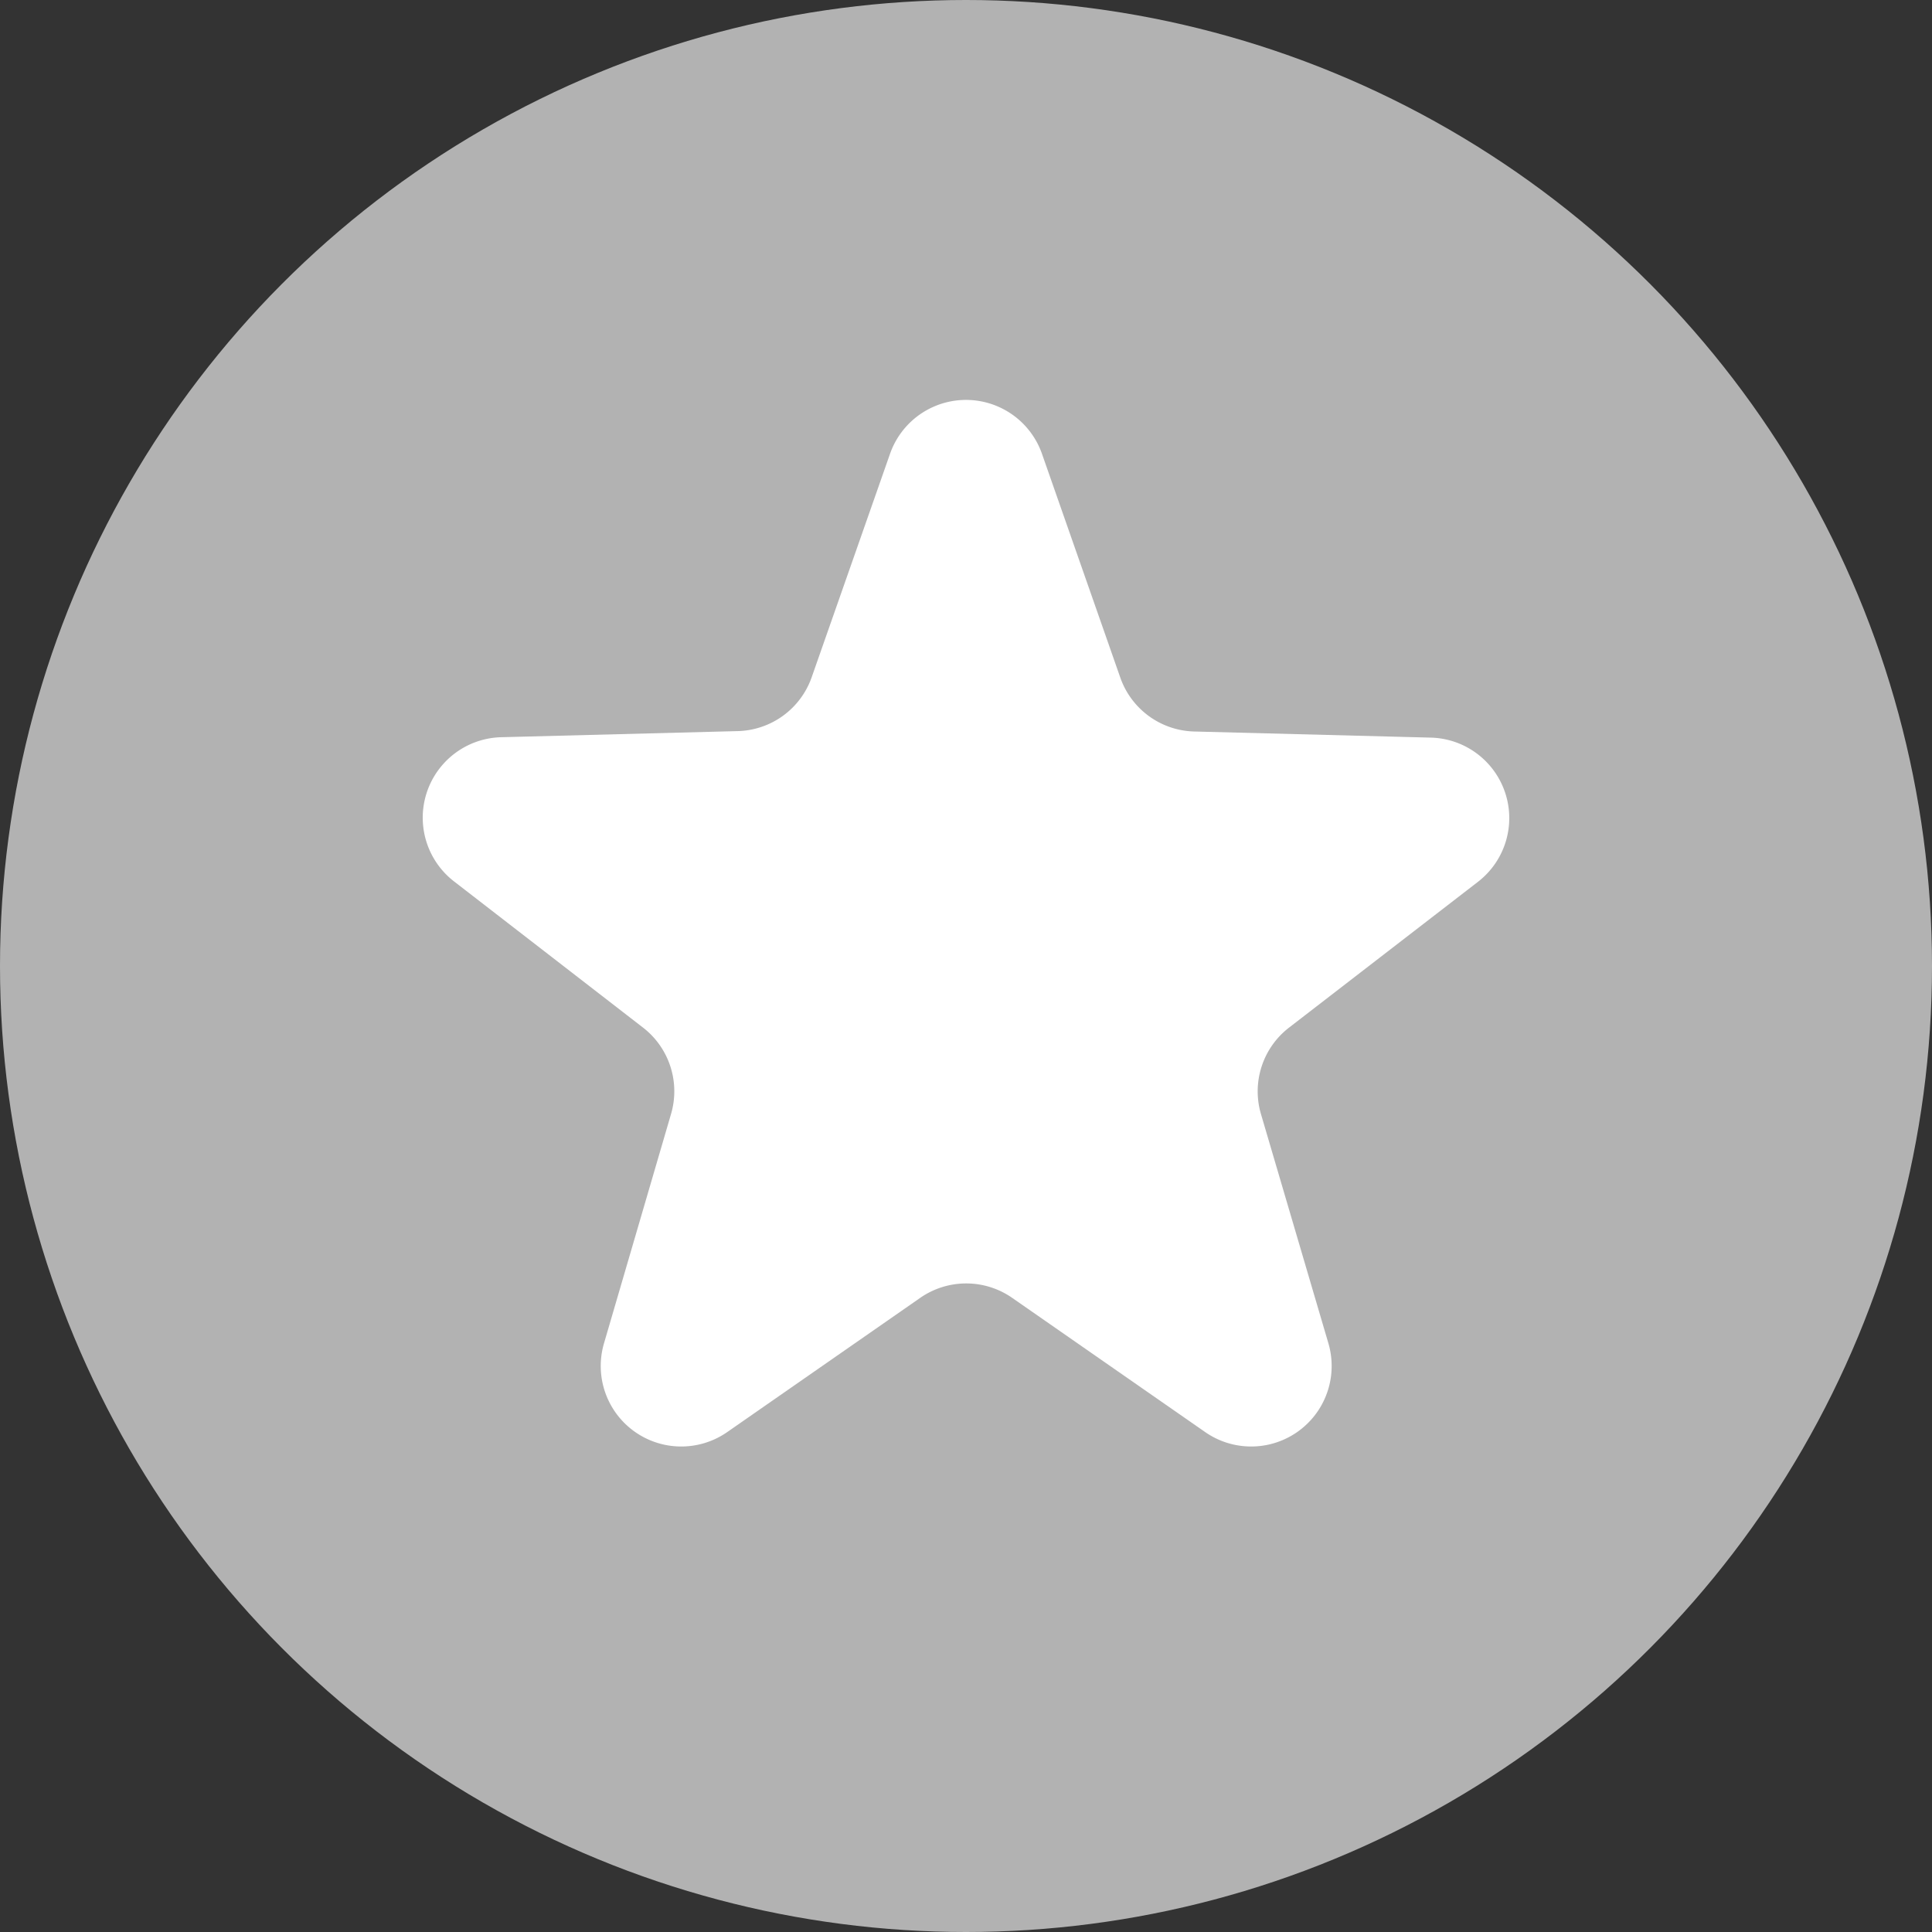 <svg id="Group_235" data-name="Group 235" xmlns="http://www.w3.org/2000/svg" width="24" height="24" viewBox="0 0 24 24">
  <rect x="0" y="0" width="24" height="24" fill="#333333" stroke="none"/>
  <circle id="Ellipse_2" data-name="Ellipse 2" cx="12" cy="12" r="12" fill="#b2b2b2"/>
  <path id="Polygon_5" data-name="Polygon 5" d="M7.637,2.7a1,1,0,0,1,1.888,0l.973,2.78a1,1,0,0,0,.918.669l2.939.076a1,1,0,0,1,.586,1.791L12.593,9.828a1,1,0,0,0-.348,1.073l.839,2.852a1,1,0,0,1-1.53,1.1l-2.4-1.669a1,1,0,0,0-1.141,0l-2.4,1.669a1,1,0,0,1-1.53-1.1L4.917,10.9A1,1,0,0,0,4.57,9.828L2.221,8.011a1,1,0,0,1,.586-1.791l2.939-.076a1,1,0,0,0,.918-.669Z" transform="translate(3.419 2.938)" fill="#fff"/>
</svg>
